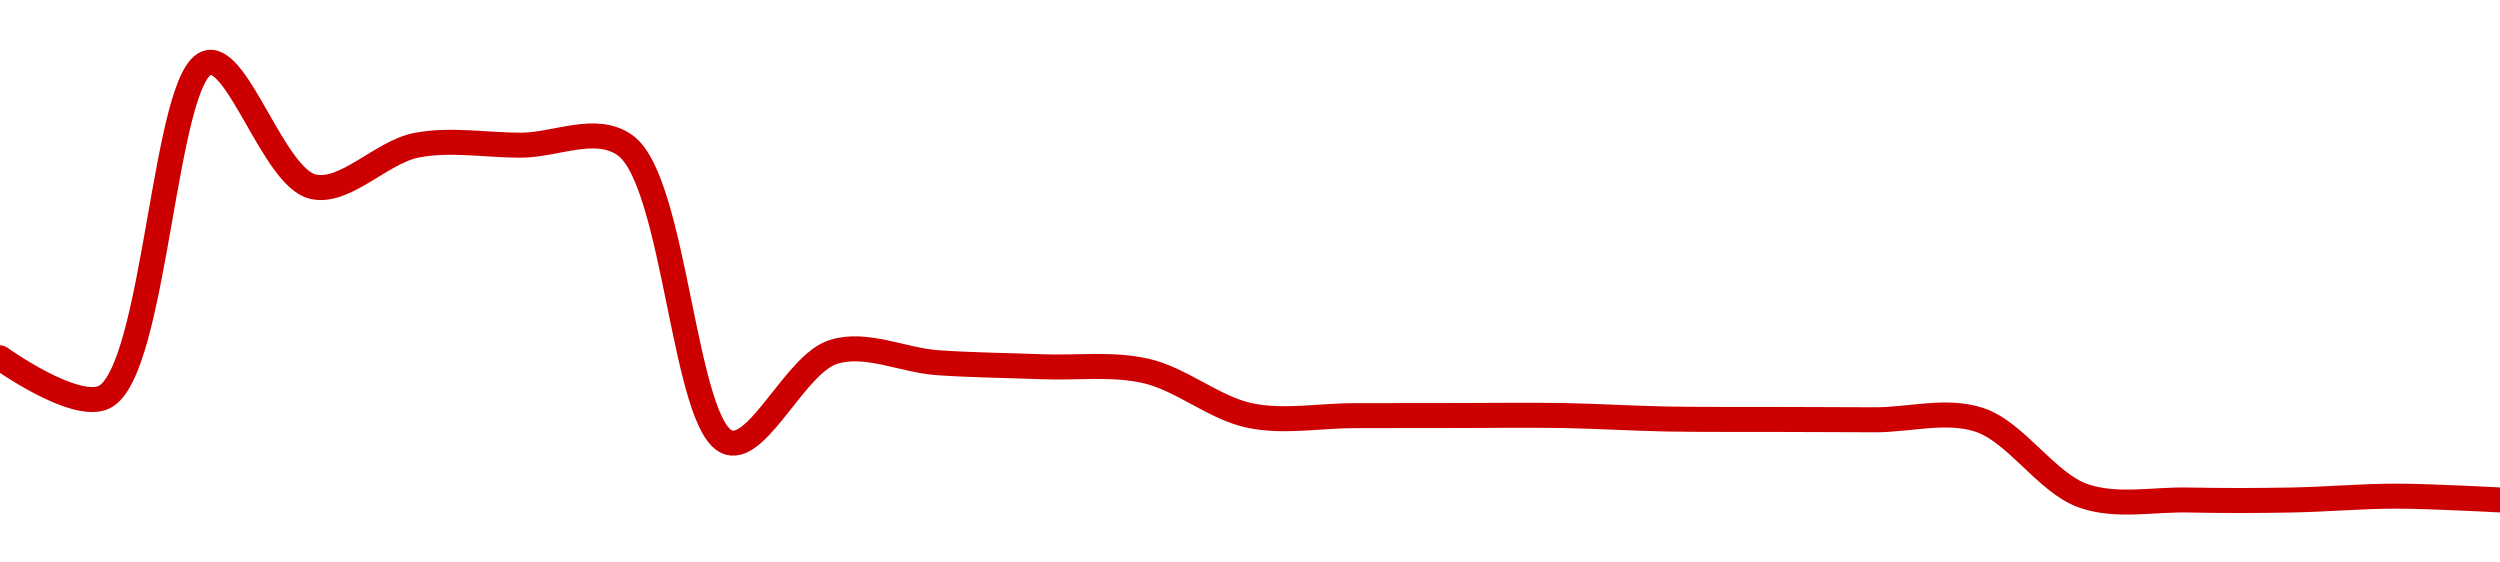 <!-- series1d: [0.999858,0.998907,1.007,1.004,1.005,1.005,1.005,0.997806,1,0.99974,0.999642,0.999541,0.998461,0.998459,0.998462,0.998462,0.998378,0.998368,0.998359,0.998359,0.99652,0.996419,0.996419,0.996512,0.99642] -->

<svg width="200" height="45" viewBox="0 0 200 45" xmlns="http://www.w3.org/2000/svg">
  <defs>
    <linearGradient id="grad-area" x1="0" y1="0" x2="0" y2="1">
      <stop offset="0%" stop-color="rgba(255,82,82,.2)" />
      <stop offset="100%" stop-color="rgba(0,0,0,0)" />
    </linearGradient>
  </defs>

  <path d="M0,28.624C0,28.624,5.992,32.913,8.333,31.77C12.486,29.743,13.11,5.715,16.667,5C19.085,4.514,21.916,14.145,25,14.923C27.566,15.571,30.503,12.157,33.333,11.616C36.062,11.094,38.889,11.616,41.667,11.616C44.444,11.616,47.653,9.951,50,11.616C54.082,14.511,54.702,34.451,58.333,35.412C60.737,36.048,63.668,29.105,66.667,28.155C69.277,27.328,72.219,28.817,75,29.015C77.775,29.212,80.556,29.229,83.333,29.339C86.111,29.449,88.945,29.057,91.667,29.673C94.505,30.315,97.161,32.661,100,33.245C102.722,33.805,105.556,33.253,108.333,33.252C111.111,33.252,113.889,33.244,116.667,33.242C119.444,33.24,122.223,33.196,125,33.242C127.778,33.288,130.555,33.468,133.333,33.52C136.111,33.572,138.889,33.543,141.667,33.553C144.444,33.564,147.222,33.578,150,33.583C152.778,33.588,155.689,32.72,158.333,33.583C161.276,34.543,163.725,38.641,166.667,39.666C169.312,40.588,172.222,39.944,175,40C177.777,40.056,180.556,40.051,183.333,40C186.112,39.949,188.889,39.693,191.667,39.692C194.444,39.692,200,39.997,200,39.997"
        fill="none"
        stroke="#CC0000"
        stroke-width="2"
        stroke-linejoin="round"
        stroke-linecap="round"
        />
</svg>